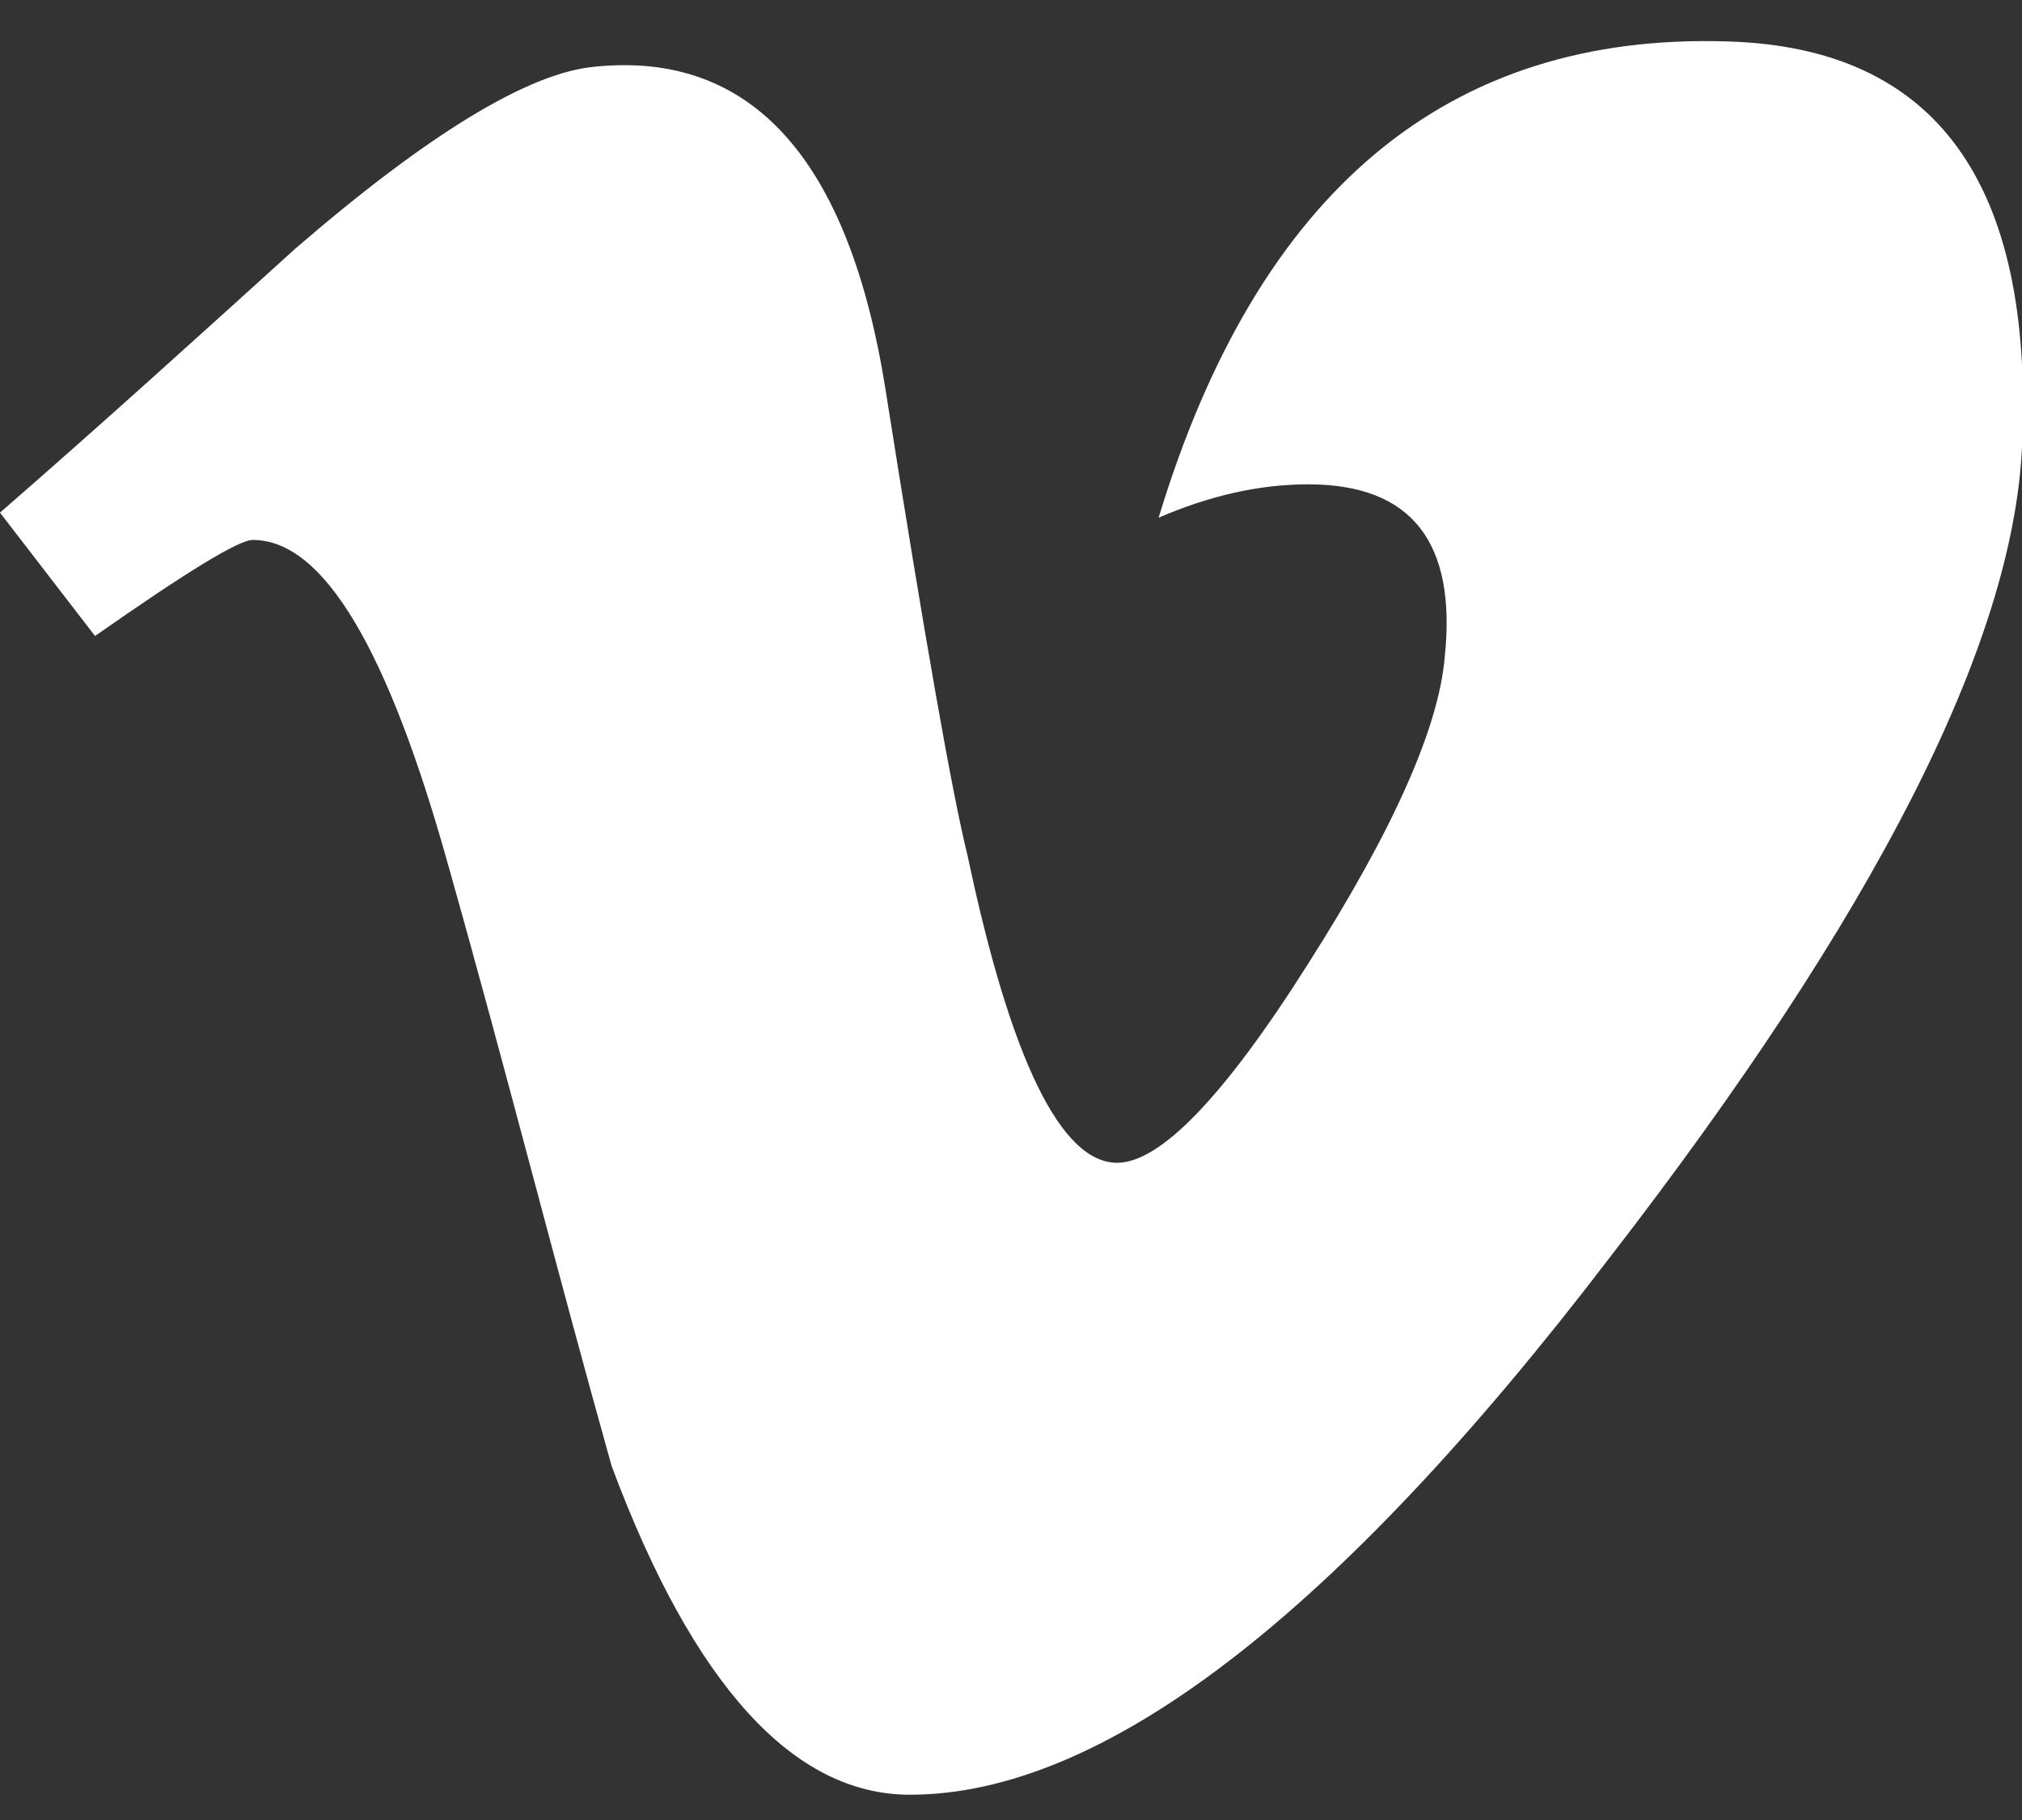 <svg width="20" height="18" viewBox="0 0 20 18" fill="none" xmlns="http://www.w3.org/2000/svg">
<rect x="0" y="0" width="20" height="18" fill="#333333" stroke="none"/>
<path d="M20 4.42C19.91 6.37 18.55 9.04 15.92 12.44C13.2 16 10.9 17.75 9 17.75C7.85 17.75 6.86 16.67 6.05 14.5C5.5 12.54 5 10.56 4.44 8.58C3.84 6.42 3.2 5.34 2.5 5.34C2.36 5.34 1.84 5.66 0.94 6.29L0 5.07C1 4.2 1.96 3.33 2.92 2.46C4.24 1.32 5.23 0.72 5.88 0.66C7.44 0.5 8.4 1.58 8.76 3.86C9.15 6.33 9.42 7.86 9.57 8.46C10 10.5 10.5 11.5 11.05 11.5C11.47 11.5 12.1 10.86 12.94 9.53C13.78 8.21 14.23 7.2 14.29 6.5C14.41 5.36 13.96 4.79 12.94 4.79C12.46 4.79 11.97 4.9 11.46 5.12C12.44 1.89 14.32 0.32 17.09 0.41C19.15 0.47 20.12 1.81 20 4.42Z" fill="white"/>
</svg>
